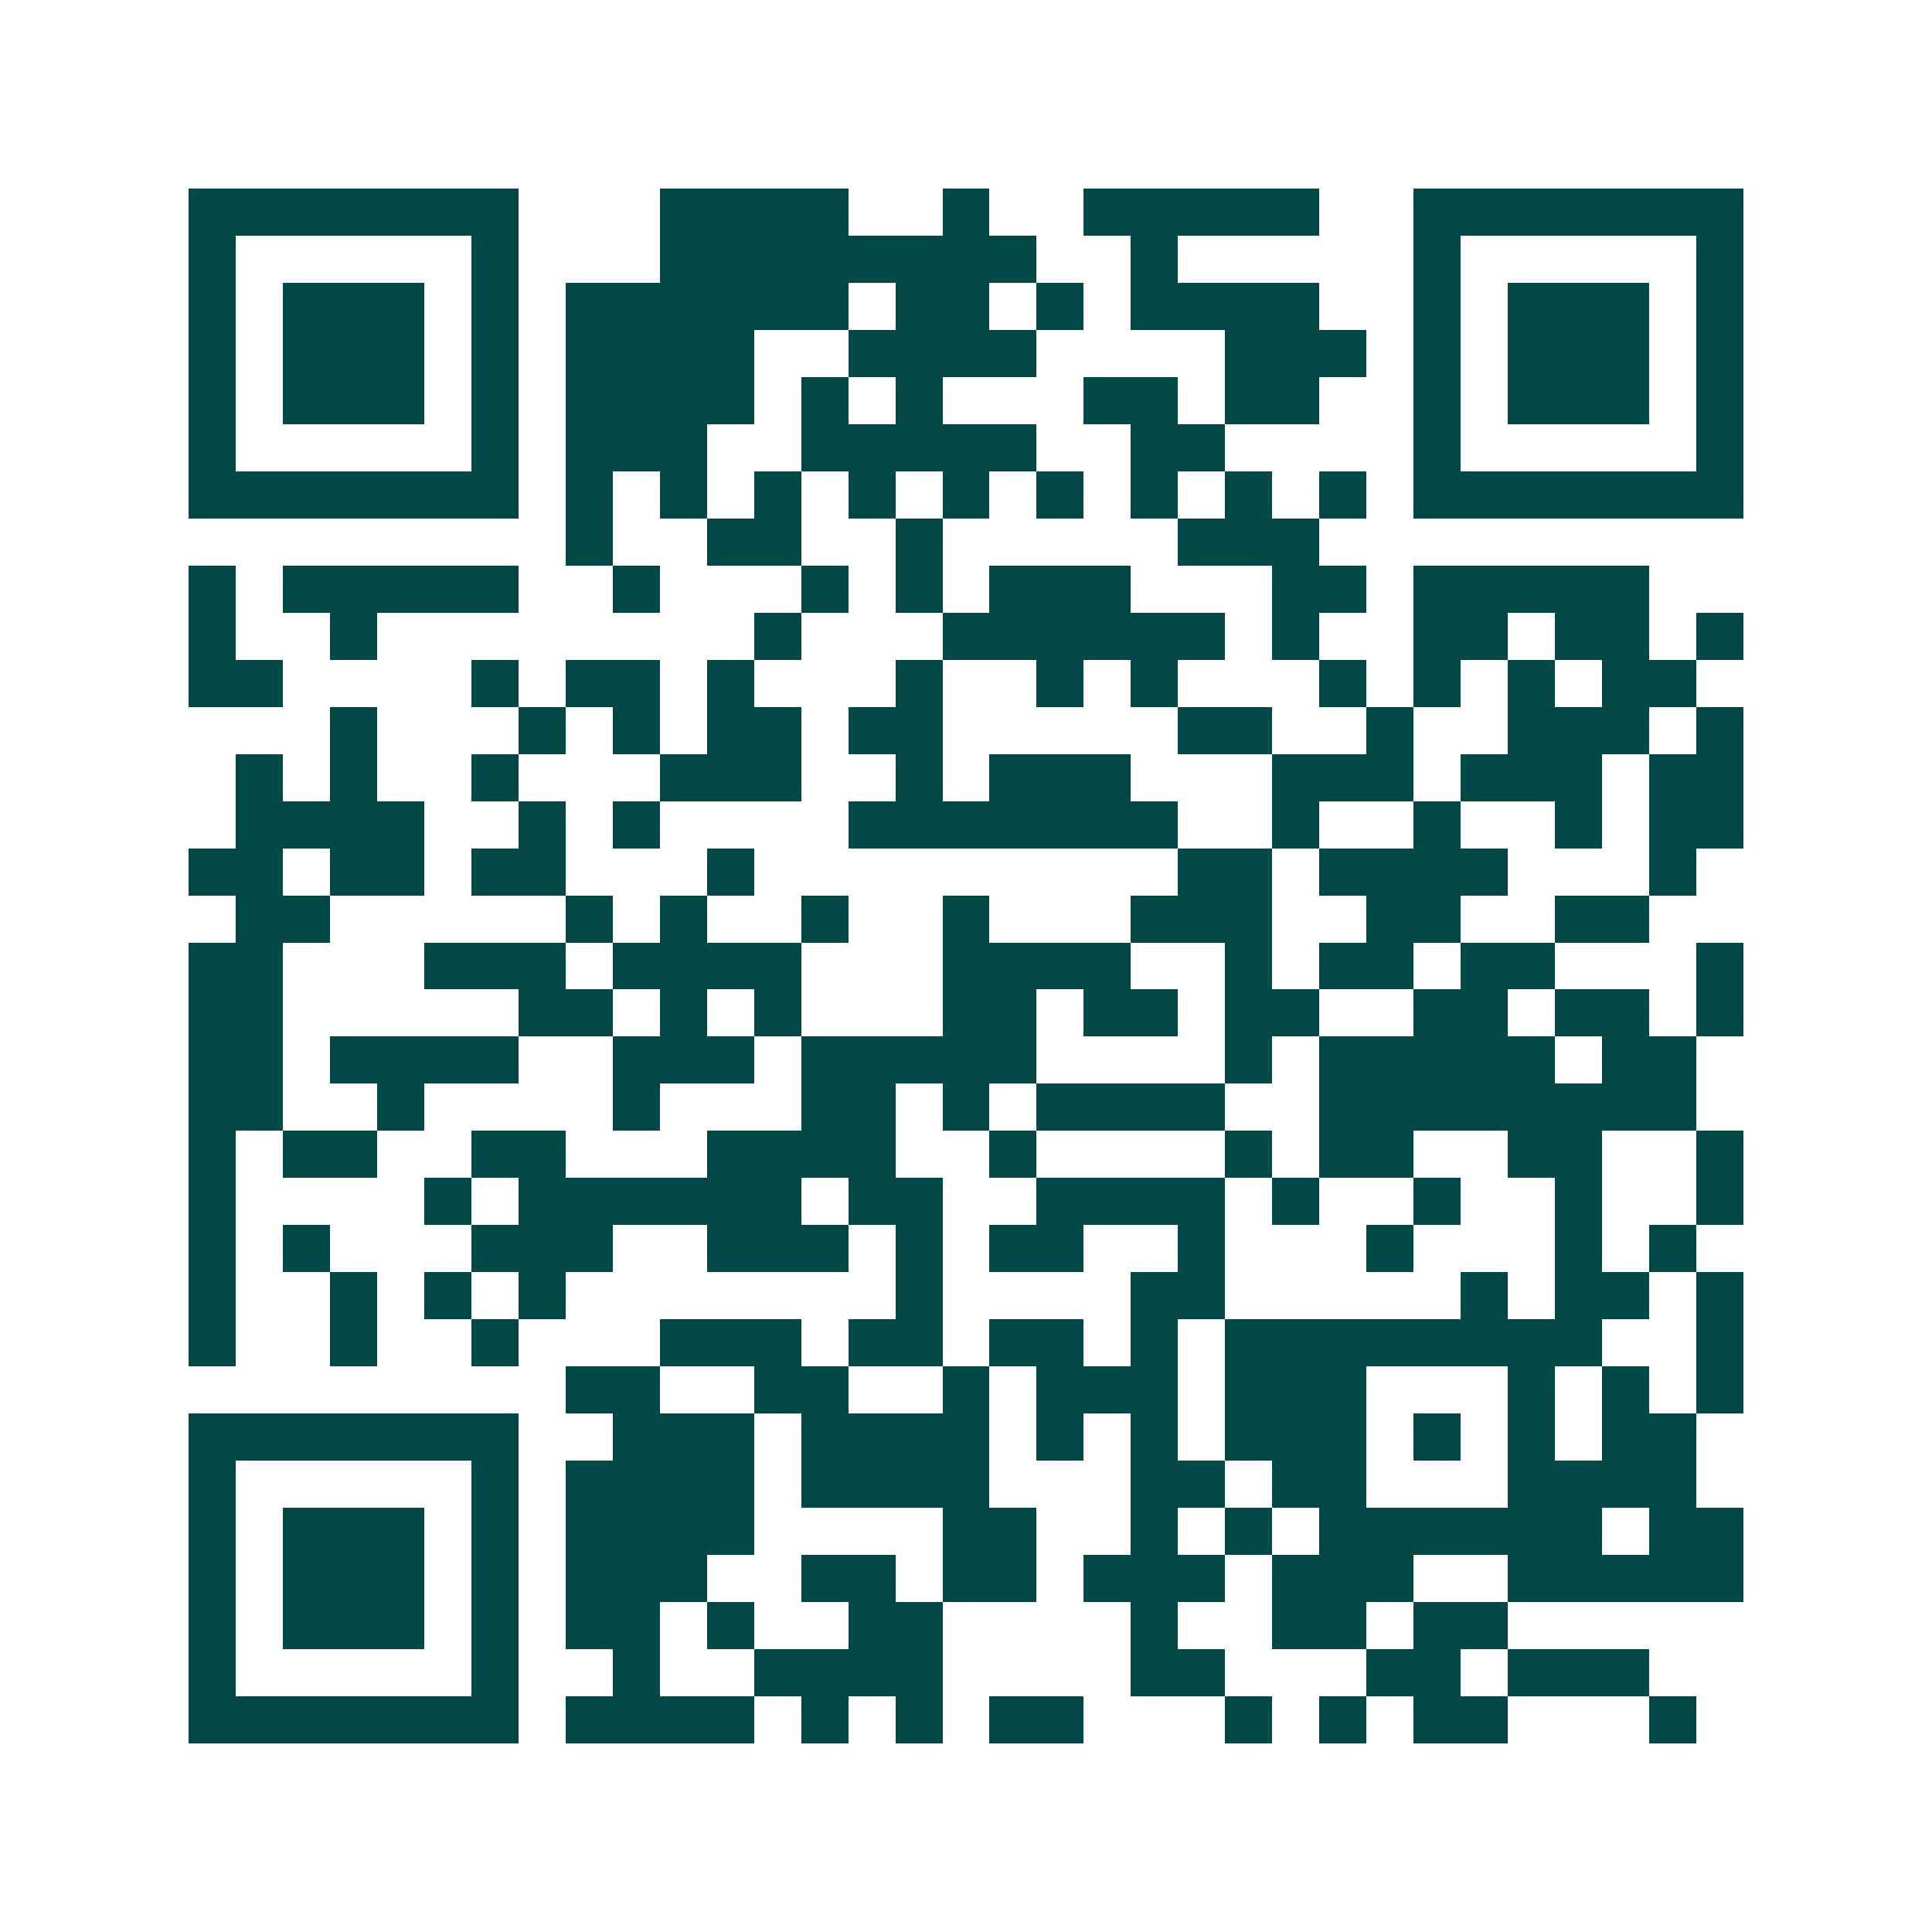 <svg xmlns="http://www.w3.org/2000/svg" width="200" height="200" viewBox="0 0 41 41" shape-rendering="crispEdges"><path fill="#ffffff" d="M0 0h41v41H0z"/><path stroke="#014847" d="M4 4.5h7m3 0h4m2 0h1m2 0h5m2 0h7M4 5.5h1m5 0h1m3 0h8m2 0h1m5 0h1m5 0h1M4 6.5h1m1 0h3m1 0h1m1 0h6m1 0h2m1 0h1m1 0h4m2 0h1m1 0h3m1 0h1M4 7.5h1m1 0h3m1 0h1m1 0h4m2 0h4m4 0h3m1 0h1m1 0h3m1 0h1M4 8.5h1m1 0h3m1 0h1m1 0h4m1 0h1m1 0h1m3 0h2m1 0h2m2 0h1m1 0h3m1 0h1M4 9.5h1m5 0h1m1 0h3m2 0h5m2 0h2m4 0h1m5 0h1M4 10.5h7m1 0h1m1 0h1m1 0h1m1 0h1m1 0h1m1 0h1m1 0h1m1 0h1m1 0h1m1 0h7M12 11.5h1m2 0h2m2 0h1m5 0h3M4 12.5h1m1 0h5m2 0h1m3 0h1m1 0h1m1 0h3m3 0h2m1 0h5M4 13.5h1m2 0h1m8 0h1m3 0h6m1 0h1m2 0h2m1 0h2m1 0h1M4 14.5h2m4 0h1m1 0h2m1 0h1m3 0h1m2 0h1m1 0h1m3 0h1m1 0h1m1 0h1m1 0h2M7 15.5h1m3 0h1m1 0h1m1 0h2m1 0h2m5 0h2m2 0h1m2 0h3m1 0h1M5 16.5h1m1 0h1m2 0h1m3 0h3m2 0h1m1 0h3m3 0h3m1 0h3m1 0h2M5 17.5h4m2 0h1m1 0h1m4 0h7m2 0h1m2 0h1m2 0h1m1 0h2M4 18.5h2m1 0h2m1 0h2m3 0h1m9 0h2m1 0h4m3 0h1M5 19.5h2m5 0h1m1 0h1m2 0h1m2 0h1m3 0h3m2 0h2m2 0h2M4 20.5h2m3 0h3m1 0h4m3 0h4m2 0h1m1 0h2m1 0h2m3 0h1M4 21.5h2m5 0h2m1 0h1m1 0h1m3 0h2m1 0h2m1 0h2m2 0h2m1 0h2m1 0h1M4 22.5h2m1 0h4m2 0h3m1 0h5m4 0h1m1 0h5m1 0h2M4 23.5h2m2 0h1m4 0h1m3 0h2m1 0h1m1 0h4m2 0h8M4 24.5h1m1 0h2m2 0h2m3 0h4m2 0h1m4 0h1m1 0h2m2 0h2m2 0h1M4 25.5h1m4 0h1m1 0h6m1 0h2m2 0h4m1 0h1m2 0h1m2 0h1m2 0h1M4 26.5h1m1 0h1m3 0h3m2 0h3m1 0h1m1 0h2m2 0h1m3 0h1m3 0h1m1 0h1M4 27.5h1m2 0h1m1 0h1m1 0h1m7 0h1m4 0h2m5 0h1m1 0h2m1 0h1M4 28.5h1m2 0h1m2 0h1m3 0h3m1 0h2m1 0h2m1 0h1m1 0h8m2 0h1M12 29.5h2m2 0h2m2 0h1m1 0h3m1 0h3m3 0h1m1 0h1m1 0h1M4 30.5h7m2 0h3m1 0h4m1 0h1m1 0h1m1 0h3m1 0h1m1 0h1m1 0h2M4 31.5h1m5 0h1m1 0h4m1 0h4m3 0h2m1 0h2m3 0h4M4 32.5h1m1 0h3m1 0h1m1 0h4m4 0h2m2 0h1m1 0h1m1 0h6m1 0h2M4 33.5h1m1 0h3m1 0h1m1 0h3m2 0h2m1 0h2m1 0h3m1 0h3m2 0h5M4 34.5h1m1 0h3m1 0h1m1 0h2m1 0h1m2 0h2m4 0h1m2 0h2m1 0h2M4 35.5h1m5 0h1m2 0h1m2 0h4m4 0h2m3 0h2m1 0h3M4 36.5h7m1 0h4m1 0h1m1 0h1m1 0h2m3 0h1m1 0h1m1 0h2m3 0h1"/></svg>
